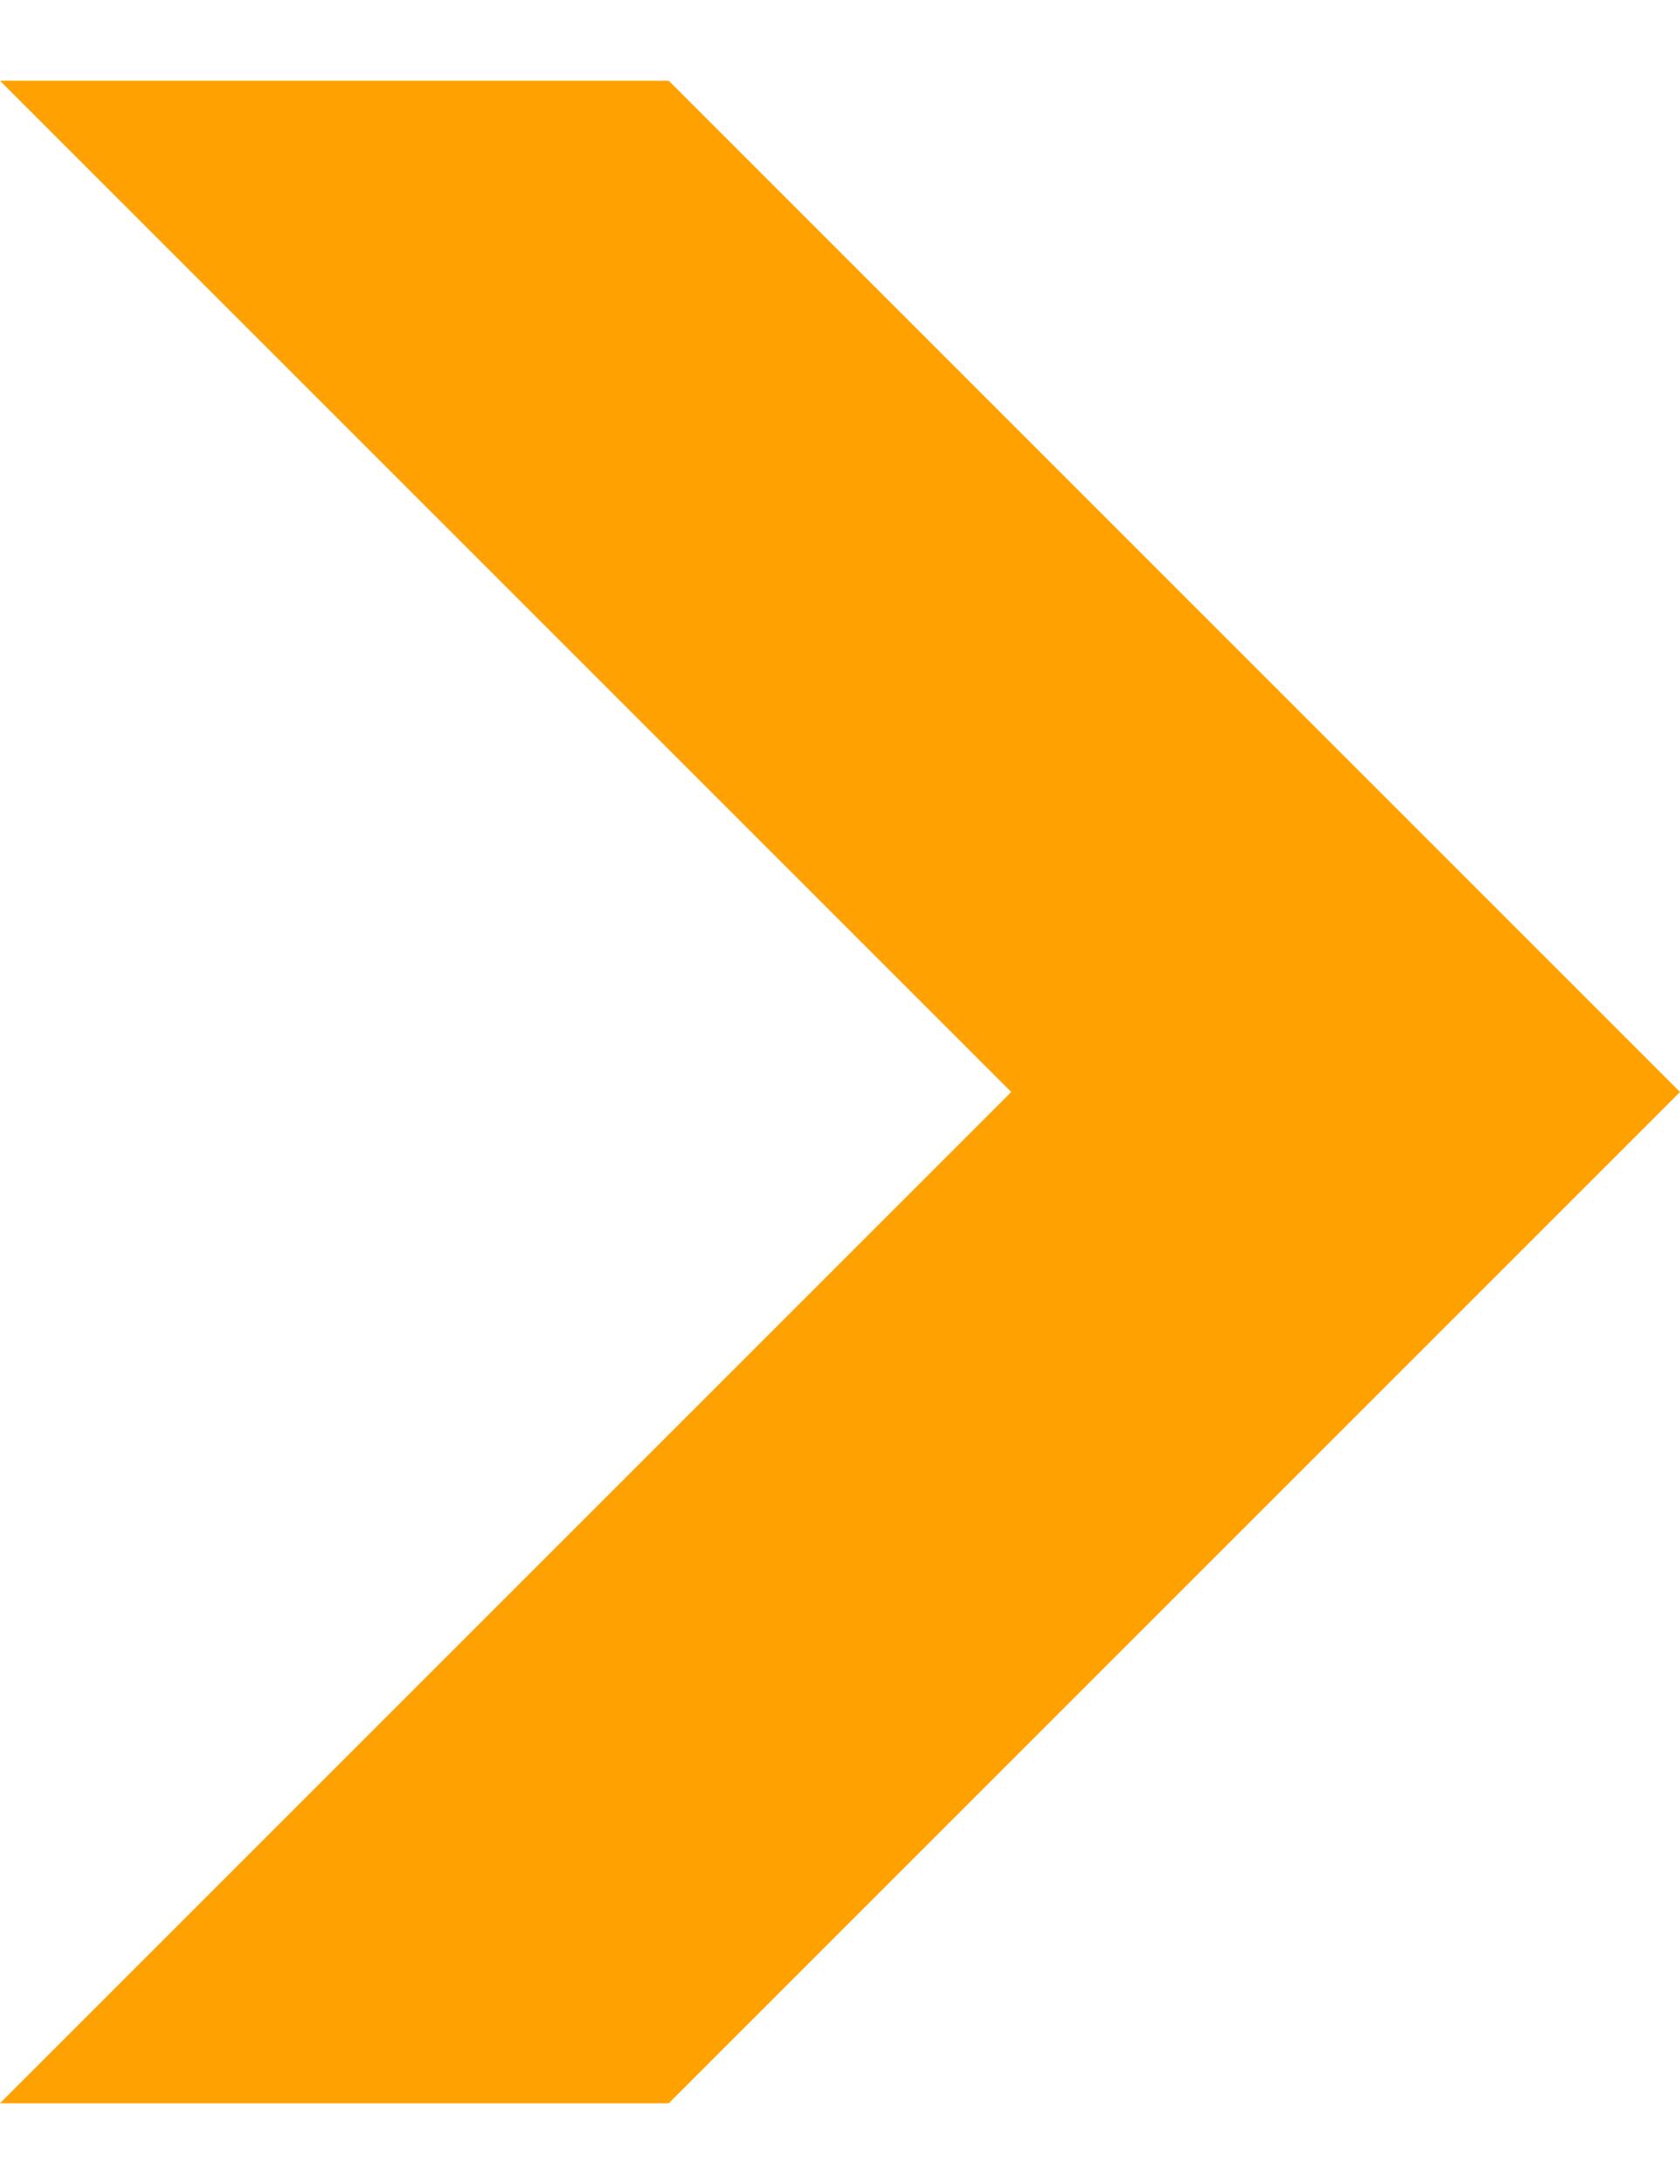 <svg xmlns="http://www.w3.org/2000/svg" viewBox="0 0 10.4 12.52" height="13px" width="10px"><defs fill="#000000"><style>.cls-1{fill:#ffa100;}</style></defs><title>arrow_next</title><g id="Layer_2" data-name="Layer 2"><g id="Layer_1-2" data-name="Layer 1"><polygon class="cls-1" points="4.14 0 0 0 6.26 6.26 0 12.52 4.14 12.52 10.4 6.26 4.14 0" fill="#000000"/></g></g></svg>